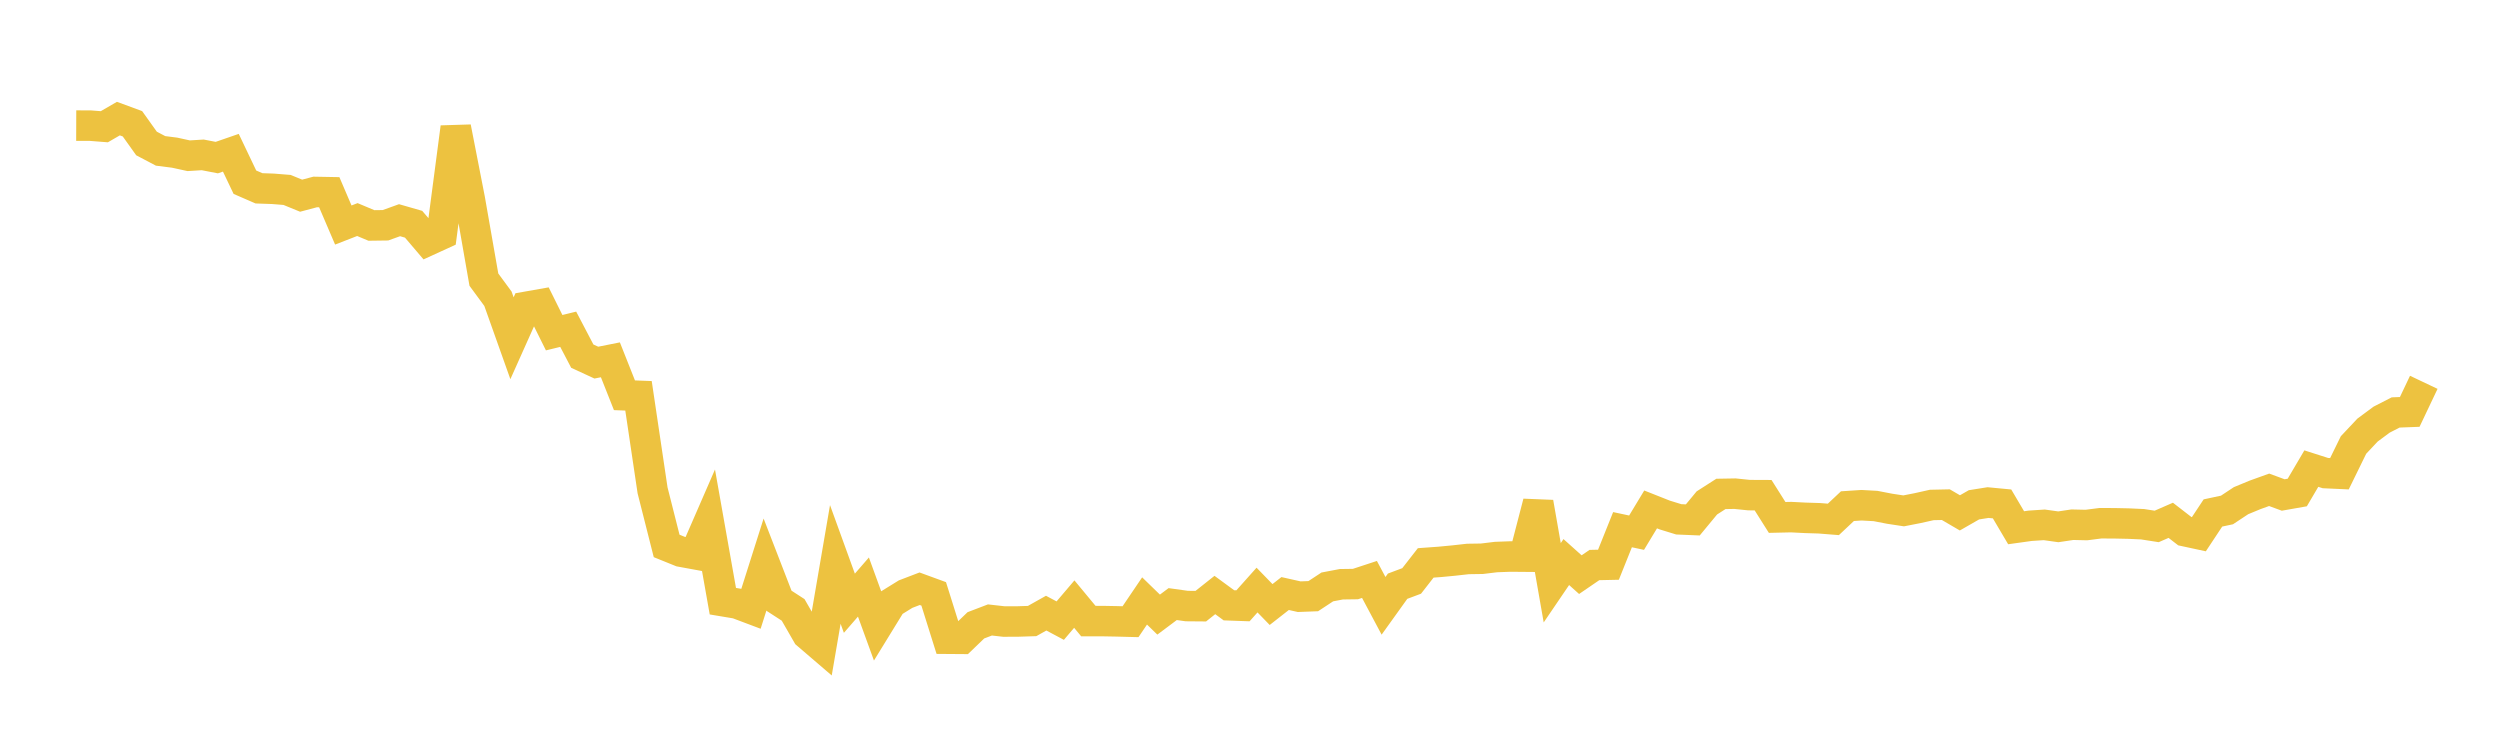 <svg width="164" height="48" xmlns="http://www.w3.org/2000/svg" xmlns:xlink="http://www.w3.org/1999/xlink"><path fill="none" stroke="rgb(237,194,64)" stroke-width="2" d="M5,8.239L5.922,8.242L6.844,8.314L7.766,7.78L8.689,8.12L9.611,9.412L10.533,9.898L11.455,10.015L12.377,10.217L13.299,10.16L14.222,10.339L15.144,10.02L16.066,11.953L16.988,12.354L17.91,12.386L18.832,12.46L19.754,12.837L20.677,12.592L21.599,12.609L22.521,14.762L23.443,14.403L24.365,14.79L25.287,14.778L26.21,14.445L27.132,14.71L28.054,15.793L28.976,15.371L29.898,8.354L30.82,13.072L31.743,18.345L32.665,19.597L33.587,22.189L34.509,20.129L35.431,19.966L36.353,21.824L37.275,21.599L38.198,23.362L39.12,23.788L40.042,23.604L40.964,25.93L41.886,25.965L42.808,32.166L43.731,35.813L44.653,36.186L45.575,36.355L46.497,34.237L47.419,39.438L48.341,39.592L49.263,39.939L50.186,37.029L51.108,39.412L52.03,40.009L52.952,41.612L53.874,42.403L54.796,37.027L55.719,39.573L56.641,38.51L57.563,41.044L58.485,39.544L59.407,38.974L60.329,38.621L61.251,38.958L62.174,41.901L63.096,41.908L64.018,41.021L64.94,40.669L65.862,40.773L66.784,40.769L67.707,40.74L68.629,40.222L69.551,40.713L70.473,39.629L71.395,40.742L72.317,40.743L73.24,40.76L74.162,40.784L75.084,39.422L76.006,40.318L76.928,39.628L77.85,39.757L78.772,39.765L79.695,39.032L80.617,39.708L81.539,39.741L82.461,38.708L83.383,39.657L84.305,38.936L85.228,39.143L86.15,39.108L87.072,38.502L87.994,38.327L88.916,38.314L89.838,38.011L90.76,39.742L91.683,38.455L92.605,38.109L93.527,36.926L94.449,36.859L95.371,36.771L96.293,36.668L97.216,36.654L98.138,36.542L99.06,36.508L99.982,36.516L100.904,32.963L101.826,38.229L102.749,36.871L103.671,37.697L104.593,37.066L105.515,37.046L106.437,34.747L107.359,34.944L108.281,33.418L109.204,33.784L110.126,34.068L111.048,34.107L111.97,32.992L112.892,32.401L113.814,32.385L114.737,32.48L115.659,32.484L116.581,33.944L117.503,33.923L118.425,33.97L119.347,33.999L120.269,34.072L121.192,33.204L122.114,33.143L123.036,33.194L123.958,33.373L124.88,33.513L125.802,33.332L126.725,33.126L127.647,33.106L128.569,33.644L129.491,33.116L130.413,32.969L131.335,33.057L132.257,34.62L133.18,34.491L134.102,34.43L135.024,34.559L135.946,34.421L136.868,34.442L137.79,34.324L138.713,34.328L139.635,34.348L140.557,34.39L141.479,34.534L142.401,34.132L143.323,34.845L144.246,35.044L145.168,33.651L146.09,33.454L147.012,32.844L147.934,32.463L148.856,32.131L149.778,32.471L150.701,32.308L151.623,30.74L152.545,31.035L153.467,31.077L154.389,29.193L155.311,28.212L156.234,27.529L157.156,27.057L158.078,27.022L159,25.08"></path></svg>